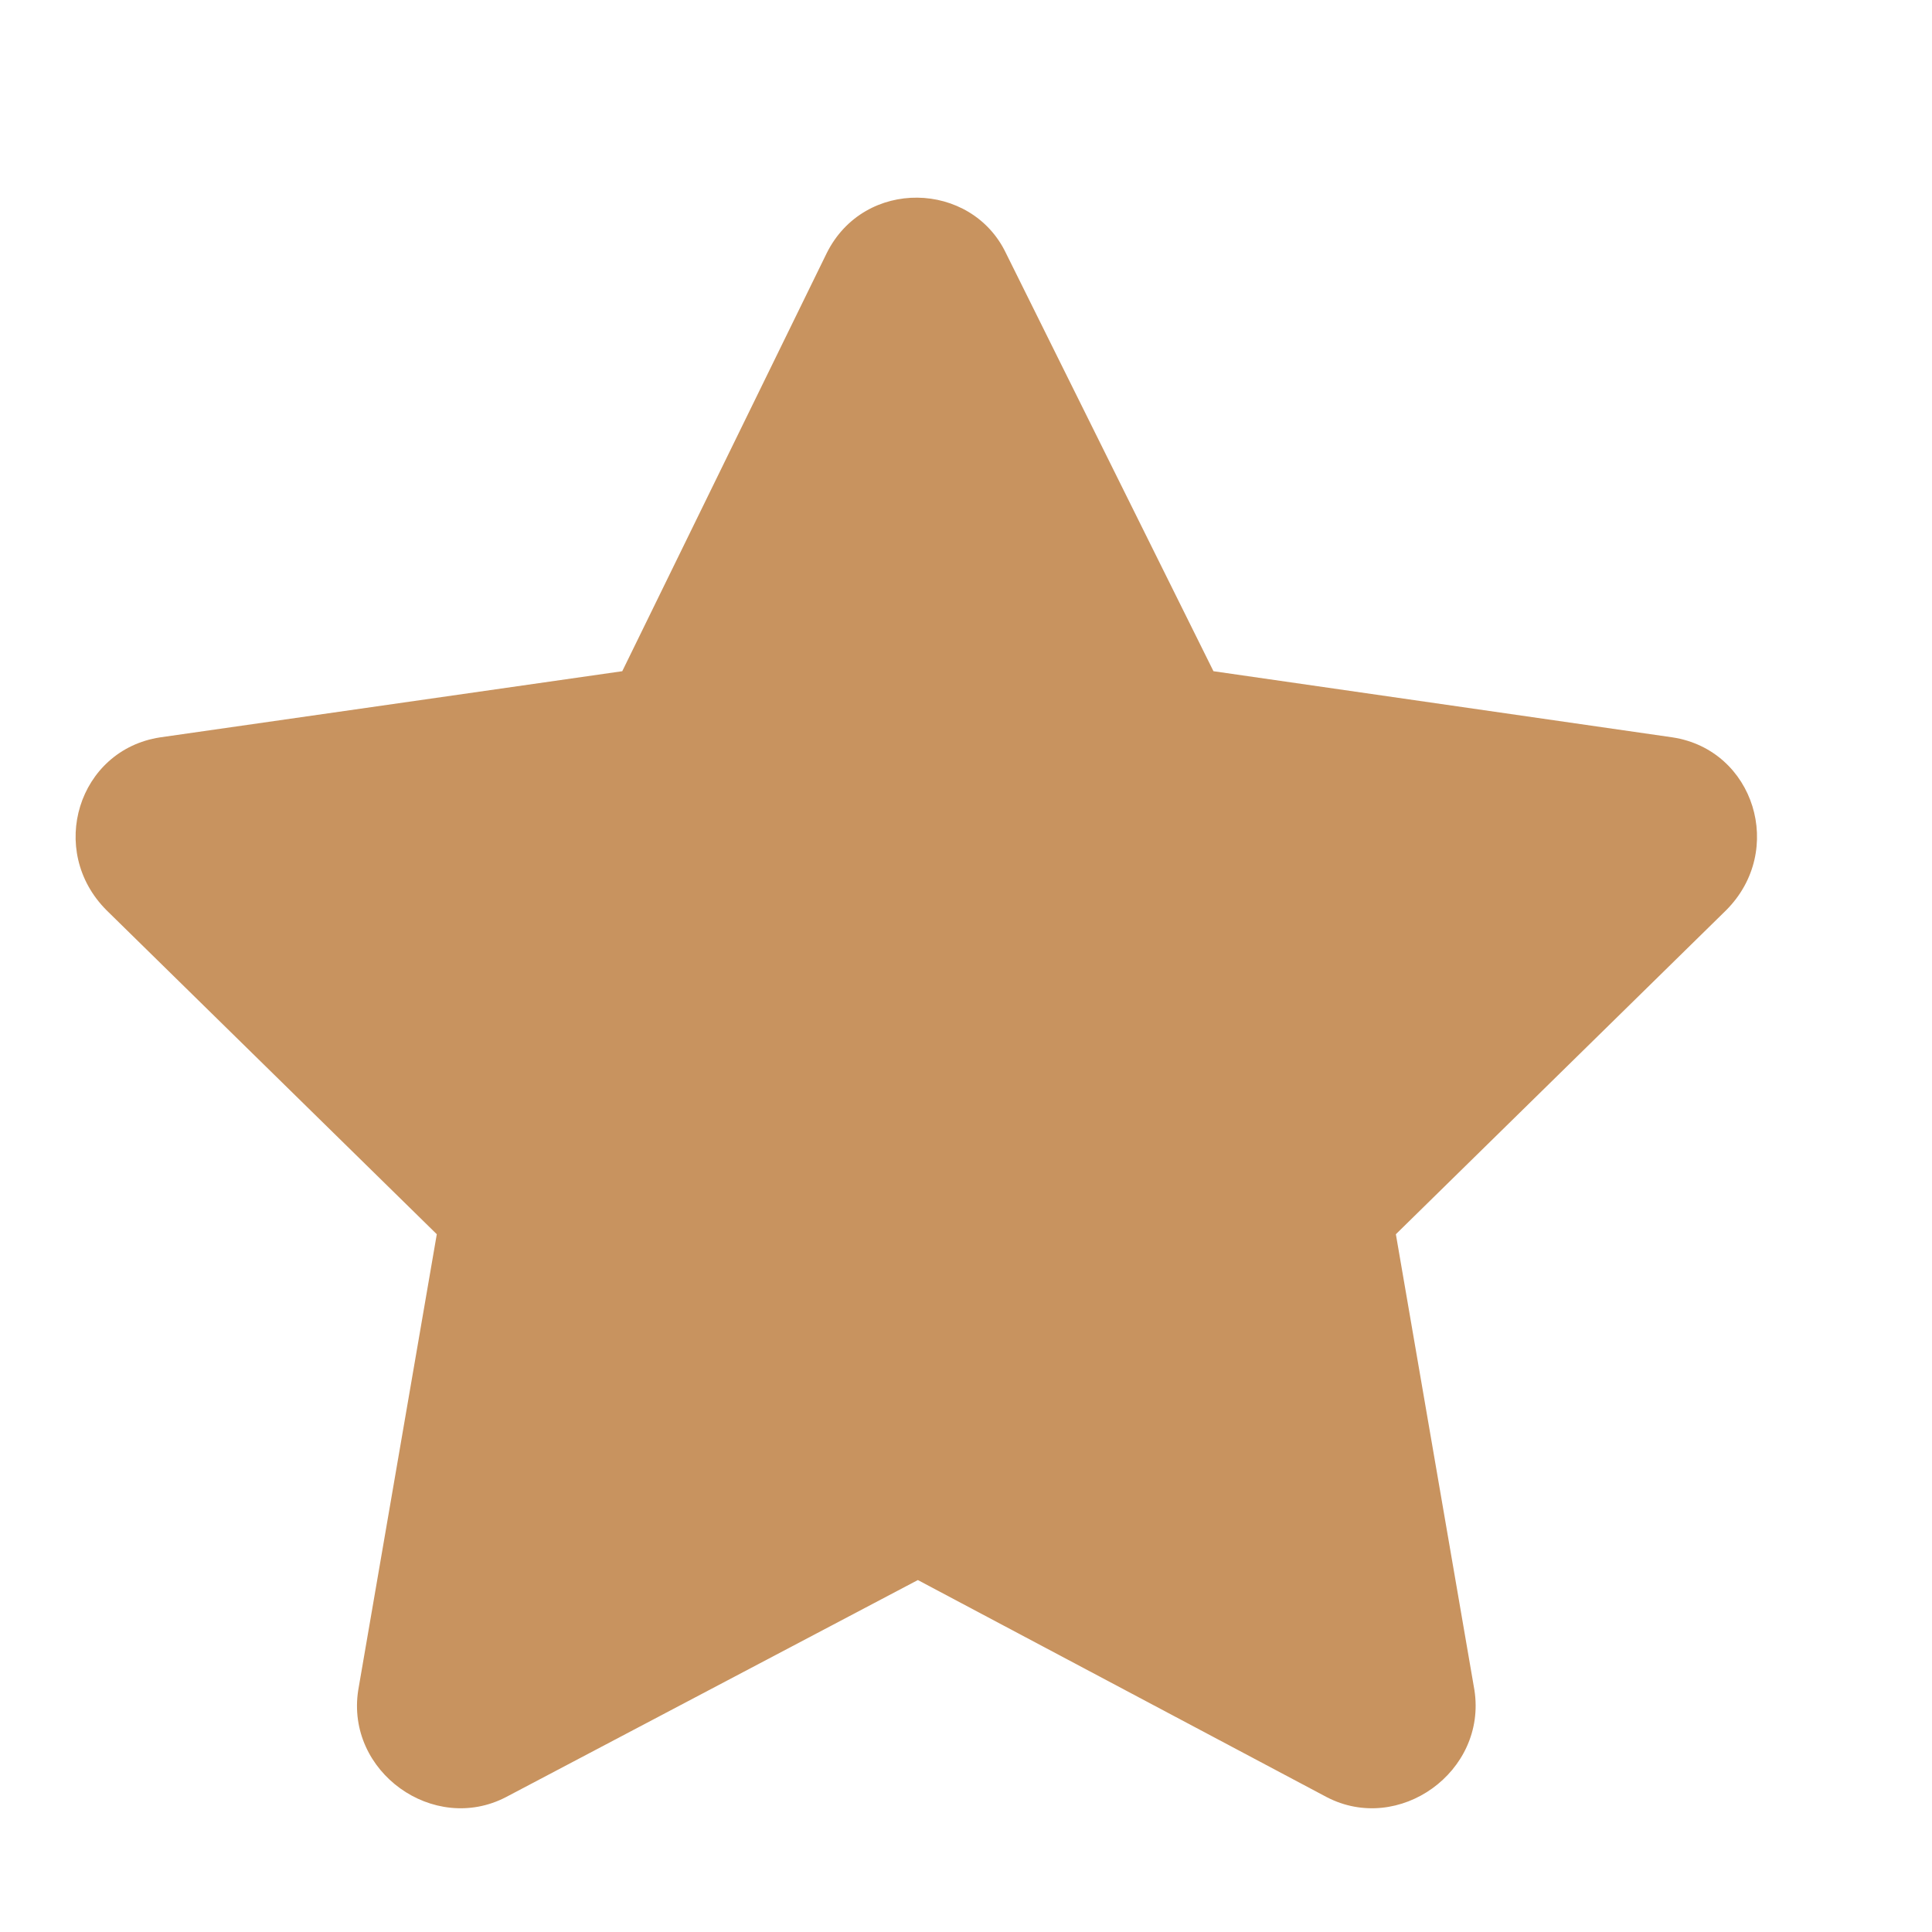 <svg xmlns="http://www.w3.org/2000/svg" width="12" height="12" viewBox="0 0 12 12" fill="none"><path d="M5.135 1.572C5.369 1.103 6.033 1.123 6.248 1.572L7.537 4.169L10.389 4.58C10.896 4.658 11.092 5.283 10.721 5.654L8.67 7.666L9.158 10.498C9.236 11.005 8.689 11.396 8.24 11.162L5.701 9.814L3.143 11.162C2.693 11.396 2.146 11.005 2.225 10.498L2.713 7.666L0.662 5.654C0.291 5.283 0.486 4.658 0.994 4.58L3.865 4.169L5.135 1.572Z" fill="#C8935F"></path></svg>
